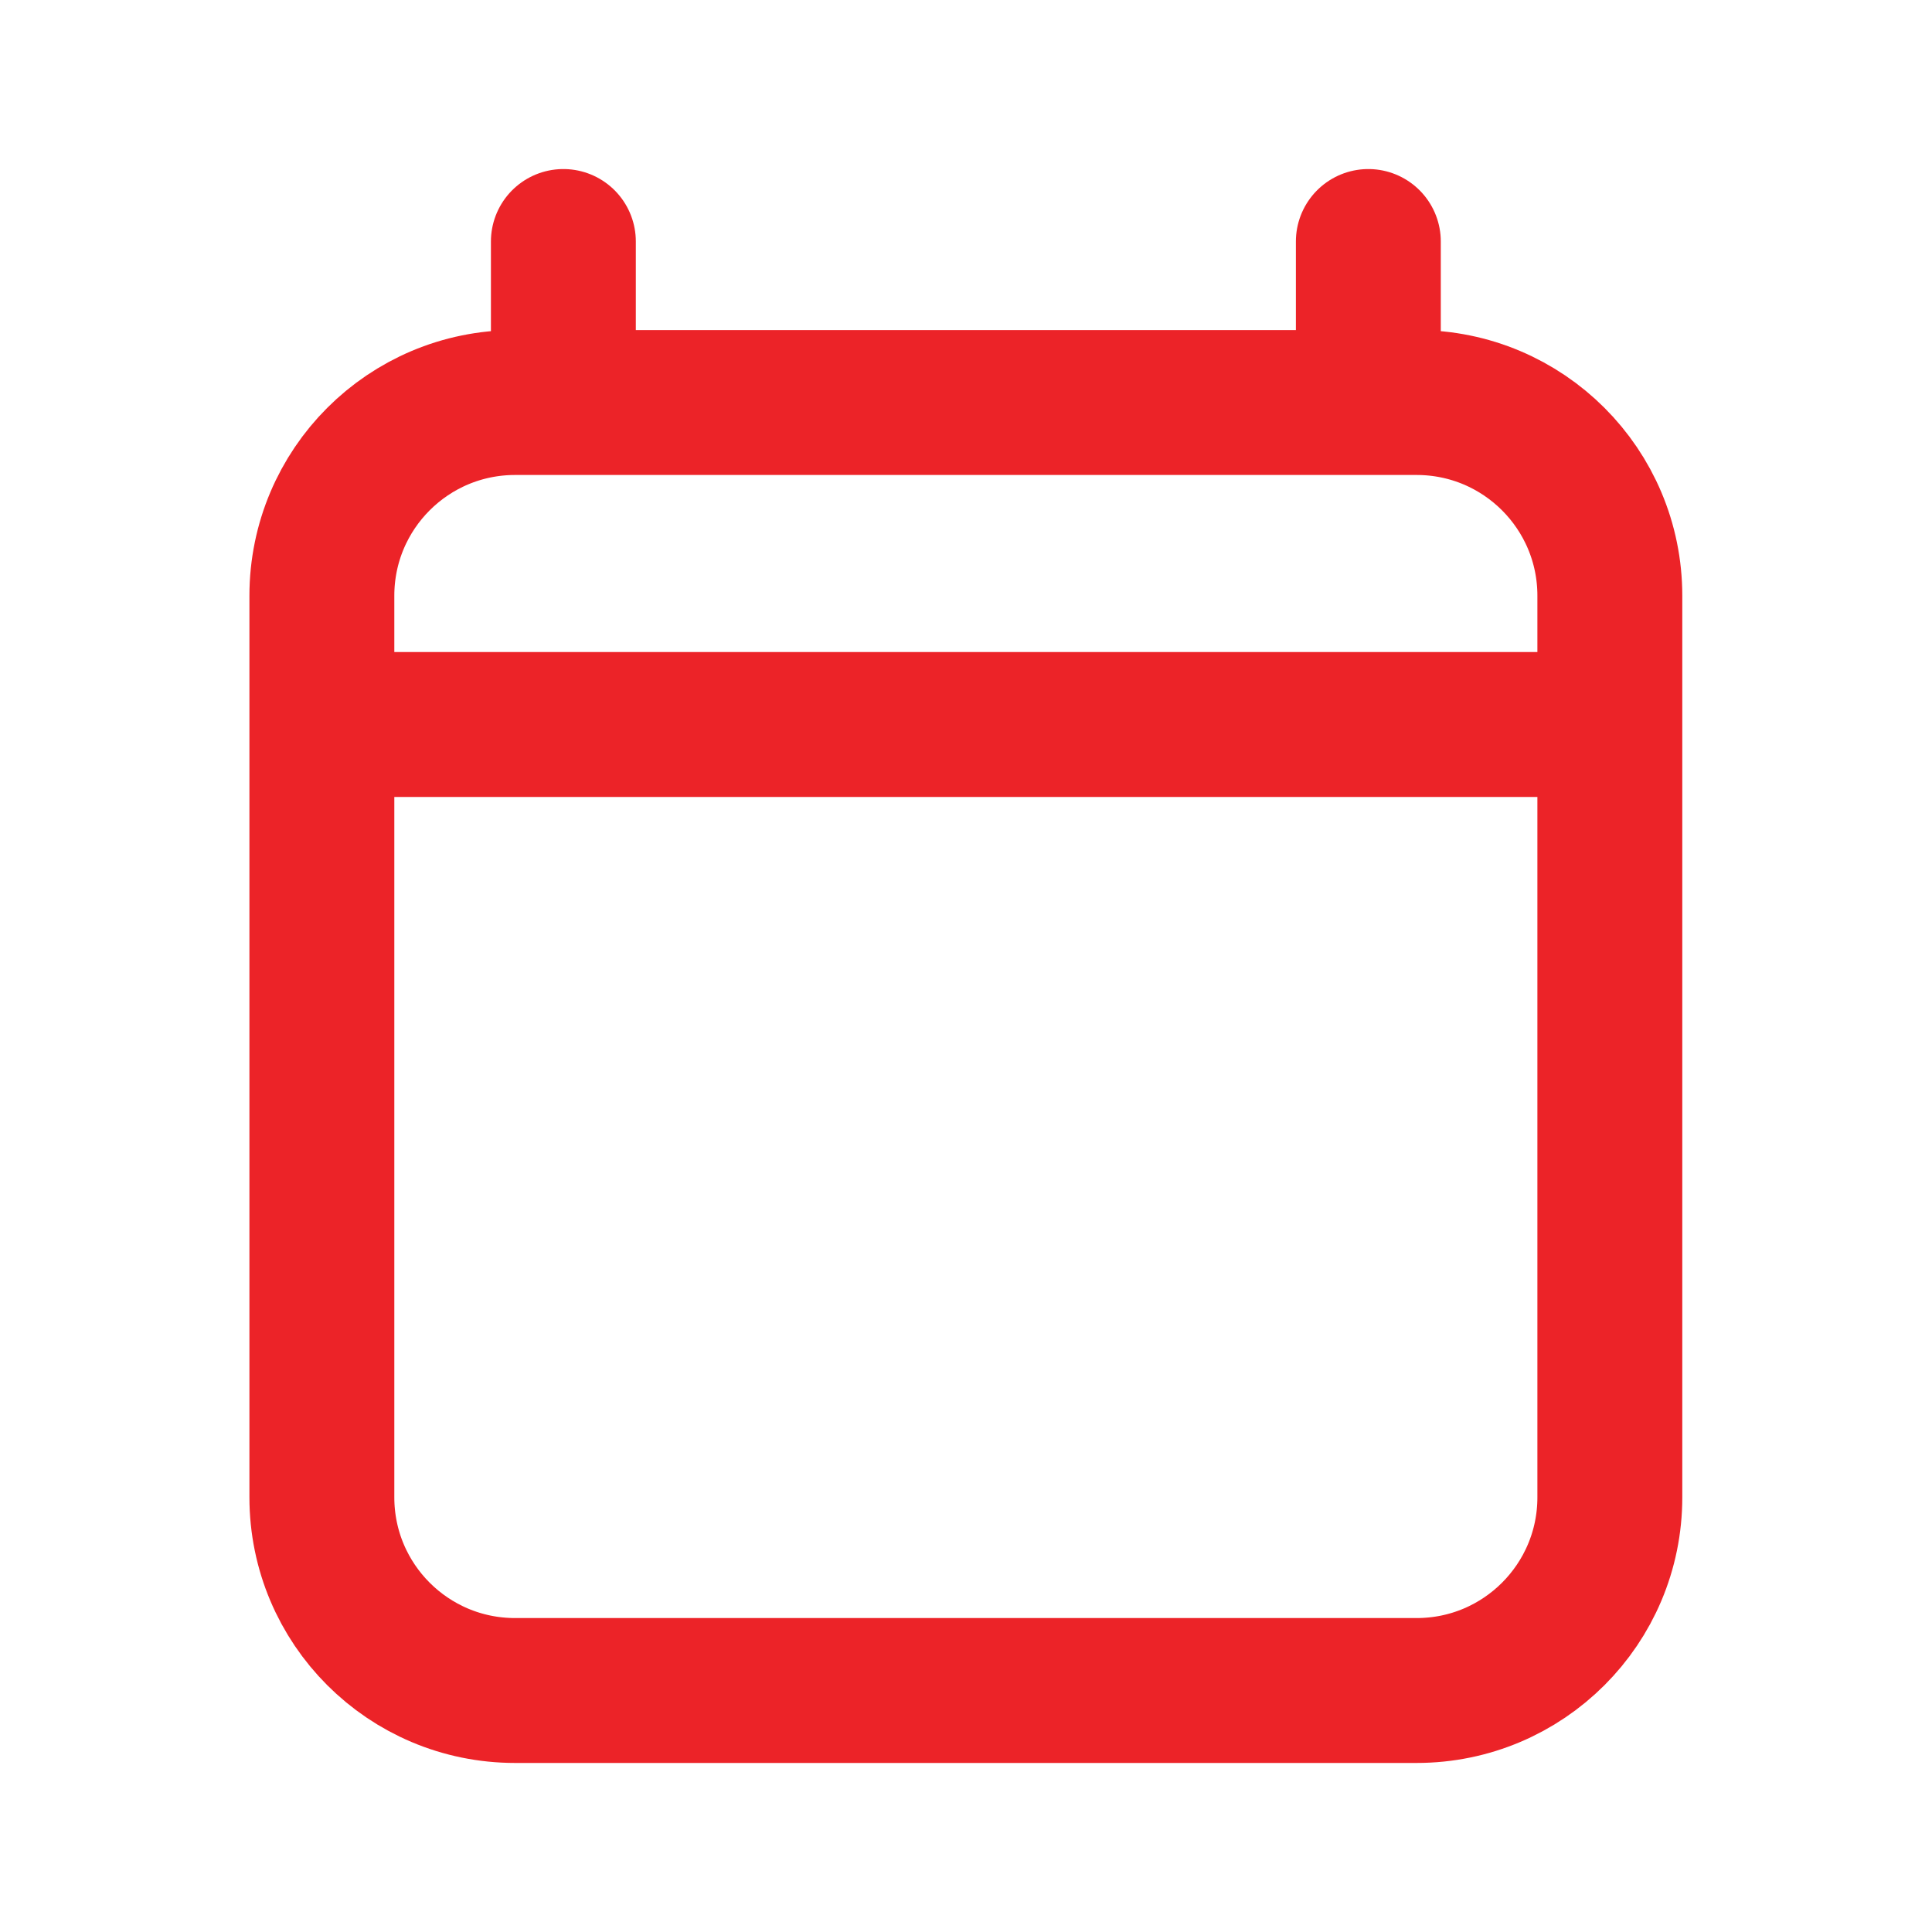 <svg width="20" height="20" viewBox="0 0 20 20" fill="none" xmlns="http://www.w3.org/2000/svg">
<path d="M16.665 7.5H3.332M5.832 2.5V4.167M14.165 2.5V4.167M5.332 17.5H14.665C15.77 17.5 16.665 16.605 16.665 15.5V6.167C16.665 5.062 15.77 4.167 14.665 4.167H5.332C4.227 4.167 3.332 5.062 3.332 6.167V15.5C3.332 16.605 4.227 17.5 5.332 17.5Z" stroke="#EC2328" stroke-width="1.5" stroke-linecap="round" stroke-linejoin="round"/>
</svg>
